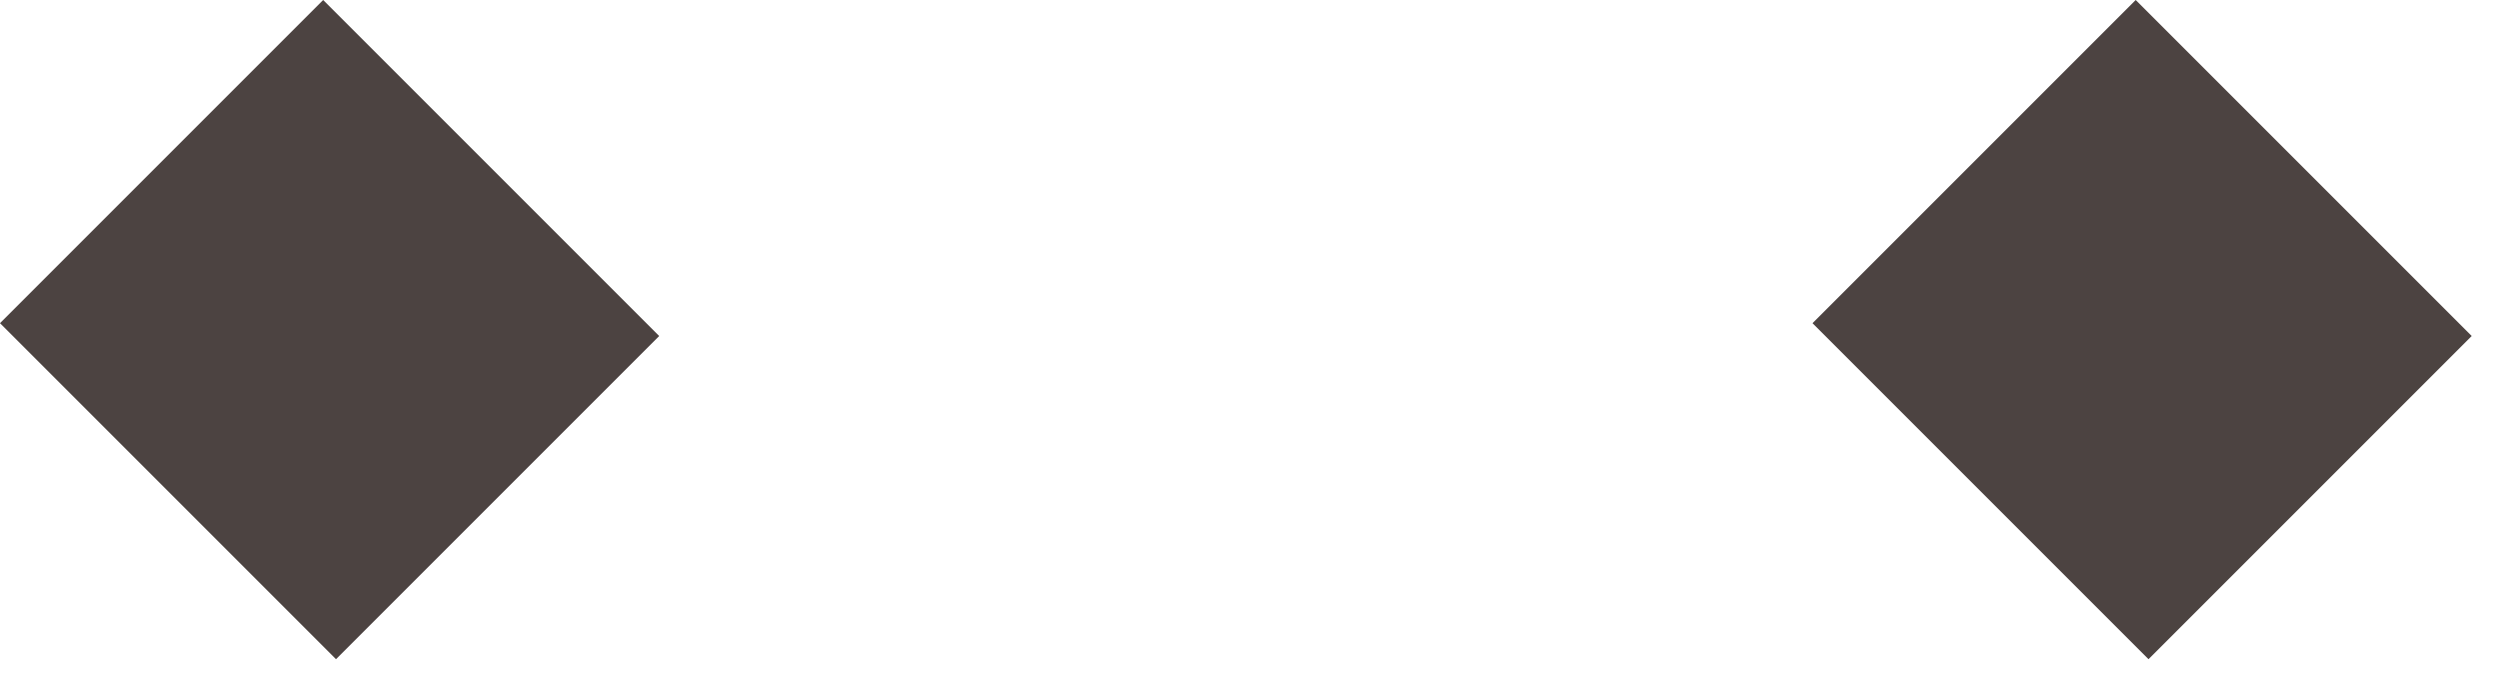 <svg width="40" height="11" viewBox="0 0 40 11" fill="none" xmlns="http://www.w3.org/2000/svg">
<rect x="5.171" width="7.603" height="7.313" transform="rotate(45 5.171 0)" fill="#4C4341"/>
<rect x="34.171" width="7.603" height="7.313" transform="rotate(45 34.171 0)" fill="#4C4341"/>
</svg>
